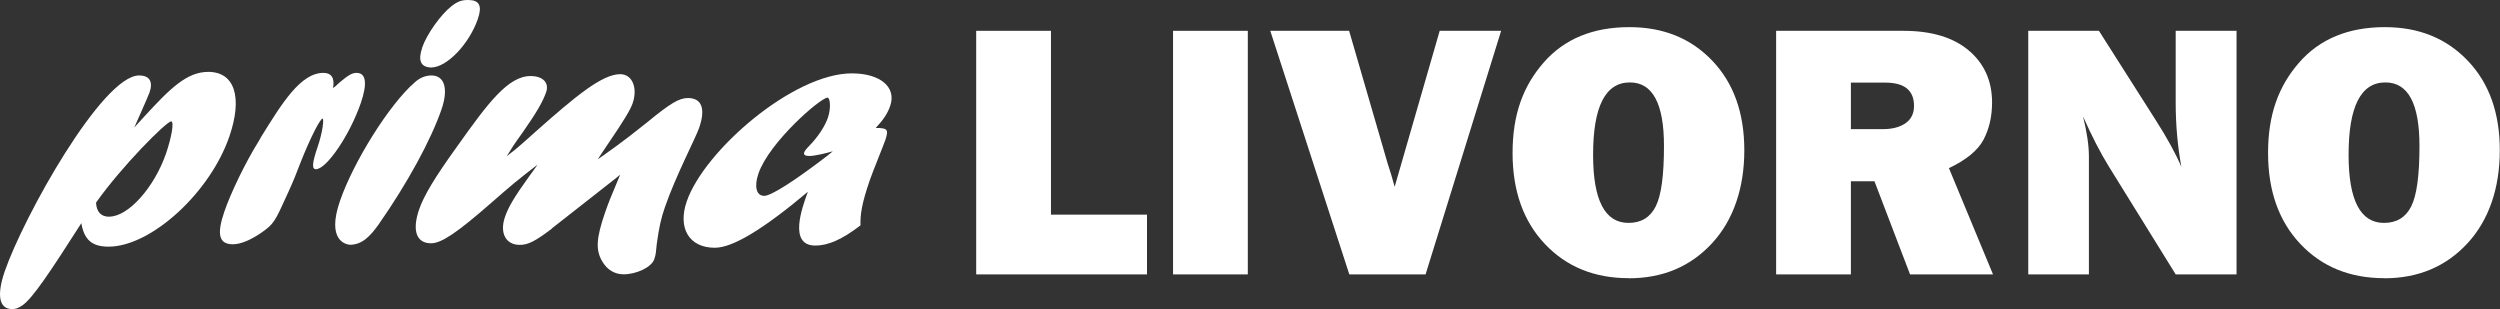 <?xml version="1.0" encoding="UTF-8"?>
<svg id="Livello_1" data-name="Livello 1" xmlns="http://www.w3.org/2000/svg" xmlns:xlink="http://www.w3.org/1999/xlink" viewBox="0 0 251.46 31.09">
  <rect x="0" y="0" width="251.46" height="31.09" fill="#333333" stroke="none"/>
  <defs>
    <style>
      .cls-1 {
        fill: #fff;
      }

      .cls-2 {
        fill: none;
      }

      .cls-3 {
        clip-path: url(#clippath);
      }
    </style>
    <clipPath id="clippath">
      <rect class="cls-2" y="0" width="251.46" height="31.09"/>
    </clipPath>
  </defs>
  <g class="cls-3">
    <path class="cls-1" d="M14.47,11.77c2.63-2.87,4.32-4.54,6.48-4.54,2.65,0,3.48,2.54,2.12,6.5-1.95,5.67-7.89,11.08-12.15,11.08-1.67,0-2.45-.69-2.74-2.36-3.09,4.83-4.91,7.59-5.95,8.28-.37.25-.65.36-1,.36-1.32,0-1.58-1.38-.76-3.78C2.37,21.79,10.3,7.59,13.99,7.59c1.05,0,1.43.62,1.05,1.71-.18.51-1.29,2.94-1.53,3.52l.96-1.05ZM10.99,21.79c1.92,0,4.53-2.94,5.71-6.35.57-1.67.83-3.23.52-3.23-.49,0-5.03,4.58-7.56,8.17.04.91.49,1.42,1.33,1.42"/>
    <path class="cls-1" d="M26.27,13.76c2.1-3.38,3.96-6.43,6.26-6.43.8,0,1.15.51.97,1.53.24-.18.33-.25.59-.51.94-.8,1.33-1.02,1.78-1.02.94,0,1.1,1.05.43,3.01-1.11,3.23-3.45,6.68-4.53,6.68-.42,0-.37-.65.17-2.22.52-1.52.67-2.87.5-2.87-.21,0-1.16,1.74-2.26,4.54-.33.87-.66,1.71-1.06,2.58l-.16.36c-1.33,2.94-1.41,3.09-2.62,3.96-1.1.76-2.12,1.2-2.92,1.2-1.39,0-1.65-.98-.85-3.3.65-1.89,2.12-4.94,3.44-7.05l.27-.47Z"/>
    <path class="cls-1" d="M34.19,20.23c1.36-3.96,5-9.77,7.53-11.95.51-.47,1.11-.69,1.67-.69,1.33,0,1.73,1.34,1.02,3.41-1.08,3.12-3.42,7.41-6.31,11.55-.88,1.24-1.69,2.07-2.91,2.07-.41-.04-2.36-.43-1-4.39M42.46,4.79c.46-1.34,1.88-3.34,2.97-4.18C46.02.15,46.42,0,47.08,0c1.15,0,1.44.58.98,1.92-.84,2.43-3.07,4.87-4.71,4.87-1.03-.04-1.33-.69-.88-2"/>
    <path class="cls-1" d="M55.52,22.99c-1.69,1.27-2.38,1.64-3.25,1.64-1.4,0-2.03-1.2-1.48-2.8.35-1.02.93-2,2.47-4.14.41-.58.52-.69.81-1.13-1.99,1.53-2.72,2.14-4.62,3.81-3.44,3.01-5.04,4.1-6.09,4.1-1.47,0-1.93-1.27-1.21-3.38.47-1.38,1.55-3.2,3.83-6.36,3.1-4.36,5.12-7.08,7.39-7.08,1.26,0,1.89.69,1.56,1.63-.33.94-.93,2-2.38,4.07-.87,1.2-1.04,1.49-1.58,2.36.99-.76,1.2-.94,2.95-2.51,3.97-3.52,6.65-5.74,8.46-5.74,1.22,0,1.79,1.38,1.25,2.94-.21.62-.94,1.82-2.35,3.89-.65.98-.77,1.13-1.16,1.74.97-.69,2.47-1.71,4.94-3.7,2.38-1.96,3.26-2.47,4.13-2.47,1.39,0,1.8,1.05,1.14,2.98-.36,1.05-2.39,4.9-3.46,8.03-.39,1.13-.57,1.96-.81,3.67-.1.8-.05.94-.25,1.53-.29.84-1.85,1.52-3.07,1.52-.91,0-1.66-.44-2.17-1.31-.66-1.13-.61-2.29.29-4.9.39-1.13.51-1.38,1.52-3.81l-.53.43-6.35,4.98Z"/>
    <path class="cls-1" d="M71.9,24.92c-2.58,0-3.75-1.96-2.83-4.65,1.76-5.12,10.72-12.89,16.61-12.89,2.86,0,4.51,1.38,3.86,3.27-.26.76-.7,1.42-1.46,2.22,1.19,0,1.31.15.99,1.16-.2.58-1.34,3.38-1.56,4.03-.88,2.54-.98,3.56-.96,4.61-1.85,1.42-3.25,2.03-4.54,2.03-2.72,0-1.35-3.78-.75-5.41-4.51,3.78-7.55,5.63-9.37,5.63M83.75,15.22c-.62.18-1.77.47-2.36.47-.42,0-.58-.14-.5-.36.05-.14.18-.33.5-.65.92-.94,1.59-2,1.88-2.83.35-1.02.21-2.03-.03-2.03-.7,0-5.86,4.47-6.95,7.63-.45,1.31-.22,2.25.58,2.25.7,0,3.07-1.52,6.29-3.99l.58-.47Z"/>
    <polygon class="cls-1" points="115.37 21.59 115.37 27.6 98.19 27.6 98.19 3.1 105.71 3.1 105.71 21.59 115.37 21.59"/>
    <rect class="cls-1" x="117.99" y="3.1" width="7.52" height="24.5"/>
    <path class="cls-1" d="M150.99,3.1l-7.6,24.5h-7.67l-7.95-24.5h7.93l3.88,13.36c.26.79.5,1.57.7,2.33l4.53-15.69h6.18Z"/>
    <path class="cls-1" d="M163.83,27.98c-3.45,0-6.26-1.14-8.43-3.43-2.17-2.29-3.26-5.34-3.26-9.17s1.04-6.69,3.11-9.07c2.08-2.39,4.96-3.58,8.64-3.58,3.41,0,6.19,1.12,8.34,3.38,2.15,2.25,3.22,5.25,3.22,9.01s-1.08,7.01-3.25,9.35c-2.17,2.35-4.96,3.52-8.38,3.52M163.8,22.42c1.27,0,2.18-.55,2.74-1.66.56-1.11.83-3.13.83-6.08,0-4.26-1.14-6.39-3.43-6.39-2.47,0-3.7,2.43-3.7,7.29,0,4.56,1.19,6.84,3.56,6.84"/>
    <path class="cls-1" d="M200.46,27.6h-8.34l-3.58-9.37h-2.37v9.37h-7.52V3.1h12.8c2.82,0,5.02.66,6.58,1.98,1.56,1.32,2.34,3.07,2.34,5.23,0,1.41-.29,2.66-.86,3.74-.57,1.08-1.74,2.04-3.48,2.86l4.43,10.68ZM186.17,12.99h3.21c.94,0,1.71-.2,2.28-.59.57-.4.86-.98.86-1.74,0-1.57-.96-2.35-2.89-2.35h-3.46v4.68Z"/>
    <path class="cls-1" d="M224.96,27.6h-6.12l-6.71-10.83c-.86-1.39-1.73-3.08-2.61-5.06.39,1.58.59,2.92.59,4.02v11.87h-6.1V3.1h7.11l5.71,8.98c1.14,1.78,2,3.35,2.58,4.7-.38-2.09-.57-4.24-.57-6.43V3.1h6.12v24.5Z"/>
    <path class="cls-1" d="M239.82,27.98c-3.45,0-6.26-1.14-8.43-3.43-2.17-2.29-3.26-5.34-3.26-9.17s1.04-6.69,3.11-9.07c2.08-2.39,4.96-3.58,8.64-3.58,3.41,0,6.19,1.12,8.34,3.38,2.15,2.25,3.22,5.25,3.22,9.01s-1.08,7.01-3.25,9.35c-2.17,2.35-4.96,3.52-8.38,3.52M239.79,22.42c1.27,0,2.18-.55,2.74-1.66.56-1.11.83-3.13.83-6.08,0-4.26-1.14-6.39-3.43-6.39-2.47,0-3.7,2.43-3.7,7.29,0,4.56,1.19,6.84,3.56,6.84"/>
  </g>
</svg>